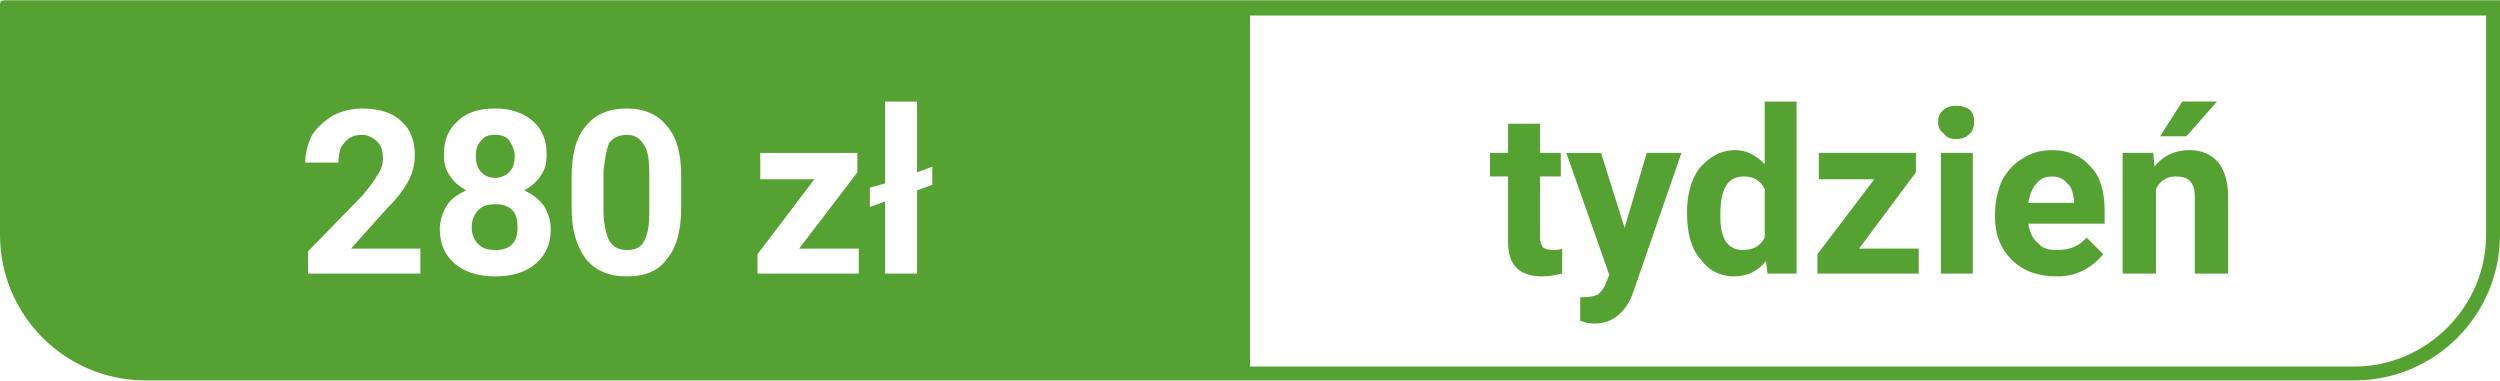 <svg xmlns="http://www.w3.org/2000/svg" xmlns:xlink="http://www.w3.org/1999/xlink" xml:space="preserve" width="83.396mm" height="12.7mm" style="shape-rendering:geometricPrecision; text-rendering:geometricPrecision; image-rendering:optimizeQuality; fill-rule:evenodd; clip-rule:evenodd" viewBox="0 0 1802 274">
 <defs>
  <style type="text/css">
   <![CDATA[
    .fil0 {fill:#55A132}
   ]]>
  </style>
 </defs>
 <g id="Warstwa_x0020_1">
  <path class="fil0" d="M105 274l1592 0c58,0 105,-47 105,-105l0 -169 -1799 0c-2,0 -3,1 -3,3l0 166c0,58 47,105 105,105l0 0zm796 -263l891 0 0 158c0,52 -43,95 -95,95l-796 0 0 -253 0 0zm-598 186l-81 0 0 -16 39 -40c5,-6 9,-11 11,-15 3,-4 4,-8 4,-12 0,-5 -1,-9 -4,-12 -3,-3 -7,-5 -11,-5 -6,0 -10,2 -13,6 -3,3 -4,8 -4,14l-24 0c0,-7 2,-14 5,-20 4,-6 9,-10 15,-14 6,-3 13,-5 21,-5 12,0 22,3 28,9 7,6 10,14 10,25 0,5 -1,11 -4,17 -3,6 -8,13 -16,21l-26 29 50 0 0 18zm91 -86c0,6 -1,11 -4,15 -3,5 -7,8 -12,11 6,3 10,6 14,11 3,5 5,11 5,17 0,11 -4,19 -11,25 -7,6 -17,9 -29,9 -12,0 -22,-3 -29,-9 -7,-6 -11,-14 -11,-25 0,-6 2,-12 5,-17 3,-5 8,-8 14,-11 -5,-3 -9,-6 -12,-11 -3,-4 -4,-9 -4,-15 0,-10 3,-18 10,-24 6,-6 15,-9 27,-9 11,0 20,3 27,9 7,6 10,14 10,24zm-21 53c0,-6 -1,-10 -4,-13 -3,-3 -7,-4 -12,-4 -5,0 -9,1 -12,4 -3,3 -5,7 -5,13 0,5 2,9 5,12 3,3 7,4 12,4 5,0 9,-1 12,-4 3,-3 4,-7 4,-12zm-2 -52c0,-4 -2,-8 -4,-11 -2,-3 -6,-4 -10,-4 -5,0 -8,1 -10,4 -3,3 -4,6 -4,11 0,5 1,9 4,12 2,2 5,4 10,4 4,0 8,-2 10,-4 3,-3 4,-7 4,-12zm120 37c0,16 -3,29 -10,37 -6,9 -16,13 -29,13 -13,0 -23,-4 -30,-13 -6,-8 -10,-20 -10,-36l0 -22c0,-16 3,-29 10,-37 7,-9 17,-13 30,-13 12,0 22,4 29,13 7,8 10,20 10,36l0 22zm-23 -24c0,-10 -1,-17 -4,-21 -3,-5 -7,-7 -12,-7 -6,0 -10,2 -13,6 -2,5 -3,11 -4,20l0 29c0,9 2,17 4,21 3,5 7,7 13,7 6,0 10,-2 12,-6 3,-5 4,-12 4,-21l0 -28zm108 54l43 0 0 18 -73 0 0 -14 41 -54 -39 0 0 -19 70 0 0 14 -42 55zm85 -55l11 -4 0 13 -11 4 0 60 -23 0 0 -52 -11 4 0 -14 11 -3 0 -59 23 0 0 51zm449 -35l0 21 15 0 0 17 -15 0 0 44c0,3 1,5 2,7 1,1 4,2 7,2 3,0 5,0 7,-1l0 18c-5,1 -9,2 -14,2 -17,0 -25,-8 -25,-25l0 -47 -13 0 0 -17 13 0 0 -21 23 0zm61 75l16 -54 25 0 -35 101 -2 5c-6,11 -14,17 -26,17 -4,0 -7,-1 -10,-2l0 -17 3 0c4,0 8,-1 10,-2 2,-2 4,-4 5,-7l3 -7 -31 -88 25 0 17 54zm45 -11c0,-13 3,-24 9,-32 7,-8 15,-13 26,-13 8,0 15,4 21,10l0 -45 23 0 0 124 -21 0 -1 -9c-6,7 -13,11 -23,11 -10,0 -18,-4 -24,-12 -7,-8 -10,-19 -10,-34zm24 2c0,8 1,14 4,19 3,4 7,6 12,6 8,0 13,-3 16,-9l0 -35c-3,-6 -8,-9 -15,-9 -12,0 -17,9 -17,28zm100 24l43 0 0 18 -73 0 0 -14 41 -54 -40 0 0 -19 70 0 0 14 -41 55zm82 18l-23 0 0 -87 23 0 0 87zm-25 -109c0,-4 1,-7 4,-9 2,-2 5,-3 9,-3 4,0 7,1 10,3 2,2 3,5 3,9 0,3 -1,6 -3,8 -3,3 -6,4 -10,4 -4,0 -7,-1 -9,-4 -3,-2 -4,-5 -4,-8zm85 111c-13,0 -24,-4 -32,-12 -8,-8 -12,-18 -12,-31l0 -2c0,-9 2,-17 5,-24 4,-7 8,-12 15,-16 6,-4 13,-6 21,-6 12,0 21,4 28,12 7,7 10,18 10,32l0 9 -55 0c1,6 3,11 7,14 3,4 8,5 14,5 9,0 16,-3 21,-9l12 12c-4,5 -9,9 -15,12 -6,3 -12,4 -19,4zm-3 -72c-5,0 -9,2 -11,5 -3,3 -5,8 -6,14l33 0 0 -2c-1,-6 -2,-10 -5,-12 -2,-3 -6,-5 -11,-5zm73 -17l1 10c6,-8 15,-12 25,-12 9,0 16,3 21,9 4,5 7,13 7,24l0 56 -24 0 0 -56c0,-4 -1,-8 -3,-10 -2,-3 -6,-4 -11,-4 -6,0 -11,3 -14,9l0 61 -24 0 0 -87 22 0zm21 -37l25 0 -22 25 -19 0 16 -25z"></path>
 </g>
</svg>